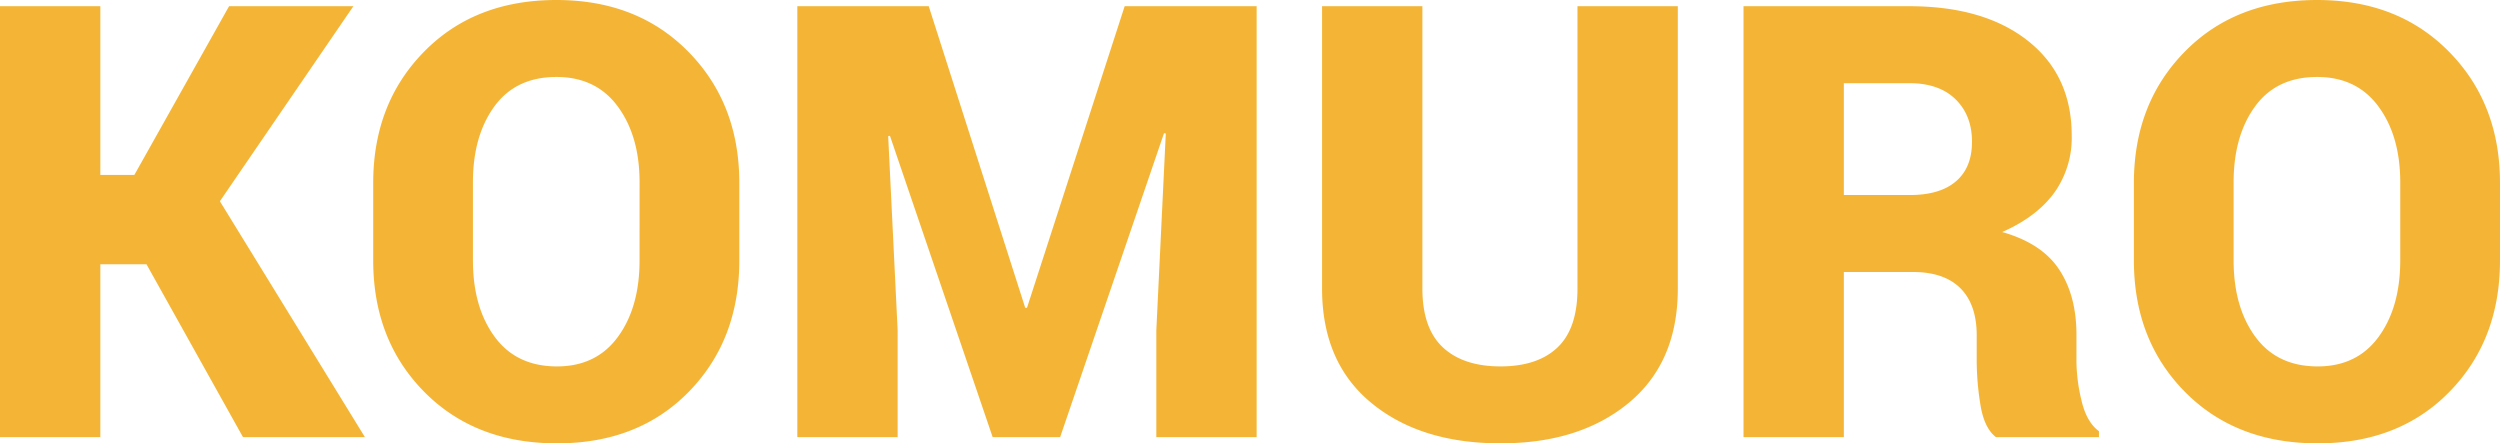 <svg xmlns="http://www.w3.org/2000/svg" width="713.541" height="126.54" viewBox="0 0 713.541 126.54">
  <path id="KOMURO" d="M51.444-49.332H38.266V0H9.63V-122.992H38.266v48.149H47.98l27.031-48.149H110.49l-38.1,55.667L113.785,0h-34.8Zm169.2-1.1q0,22.723-14.4,37.464T168.607,1.774q-23.4,0-37.928-14.74T116.15-50.43V-72.562q0-22.639,14.487-37.421t37.8-14.783q23.146,0,37.675,14.783t14.529,37.421Zm-28.467-22.3q0-13.178-6.209-21.625T168.438-102.8q-11.573,0-17.7,8.405t-6.124,21.667v22.3q0,13.347,6.209,21.794t17.781,8.447q11.235,0,17.4-8.447t6.167-21.794Zm82.53-50.261,27.538,86.078h.507l27.876-86.078H368.3V0H339.665V-30.495l2.7-56.174-.507-.084L312.211,0h-19.26L263.639-85.993l-.507.084,2.7,55.414V0H237.2V-122.992Zm213.8,0v80.587q0,21.034-13.98,32.606T437.906,1.774q-22.892,0-36.915-11.573T386.969-42.405v-80.587h28.636v80.587q0,11.319,5.829,16.768t16.472,5.448q10.559,0,16.261-5.406t5.7-16.81v-80.587Zm47.389,75.856V0H507.258V-122.992h47.3q21.372,0,33.874,9.883t12.5,27.031a26.918,26.918,0,0,1-5.026,16.388q-5.026,6.842-14.825,11.15,11.319,3.21,16.261,10.686t4.942,18.626v7.771a49.04,49.04,0,0,0,1.436,10.981q1.436,6.167,4.984,8.785V0h-29.4q-3.379-2.619-4.435-9.292a79.306,79.306,0,0,1-1.056-12.333v-7.434q0-8.785-4.646-13.431t-13.6-4.646Zm0-21.963h18.837q8.616,0,13.178-3.928T572.471-84.3q0-7.518-4.688-12.122t-13.22-4.6H535.895ZM723.17-50.43q0,22.723-14.4,37.464T671.135,1.774q-23.4,0-37.928-14.74T618.678-50.43V-72.562q0-22.639,14.487-37.421t37.8-14.783q23.146,0,37.675,14.783T723.17-72.562ZM694.7-72.731q0-13.178-6.209-21.625T670.966-102.8q-11.573,0-17.7,8.405t-6.124,21.667v22.3q0,13.347,6.209,21.794t17.781,8.447q11.235,0,17.4-8.447T694.7-50.43Z" transform="translate(-9.63 124.766)" fill="#f4b536"/>
</svg>
